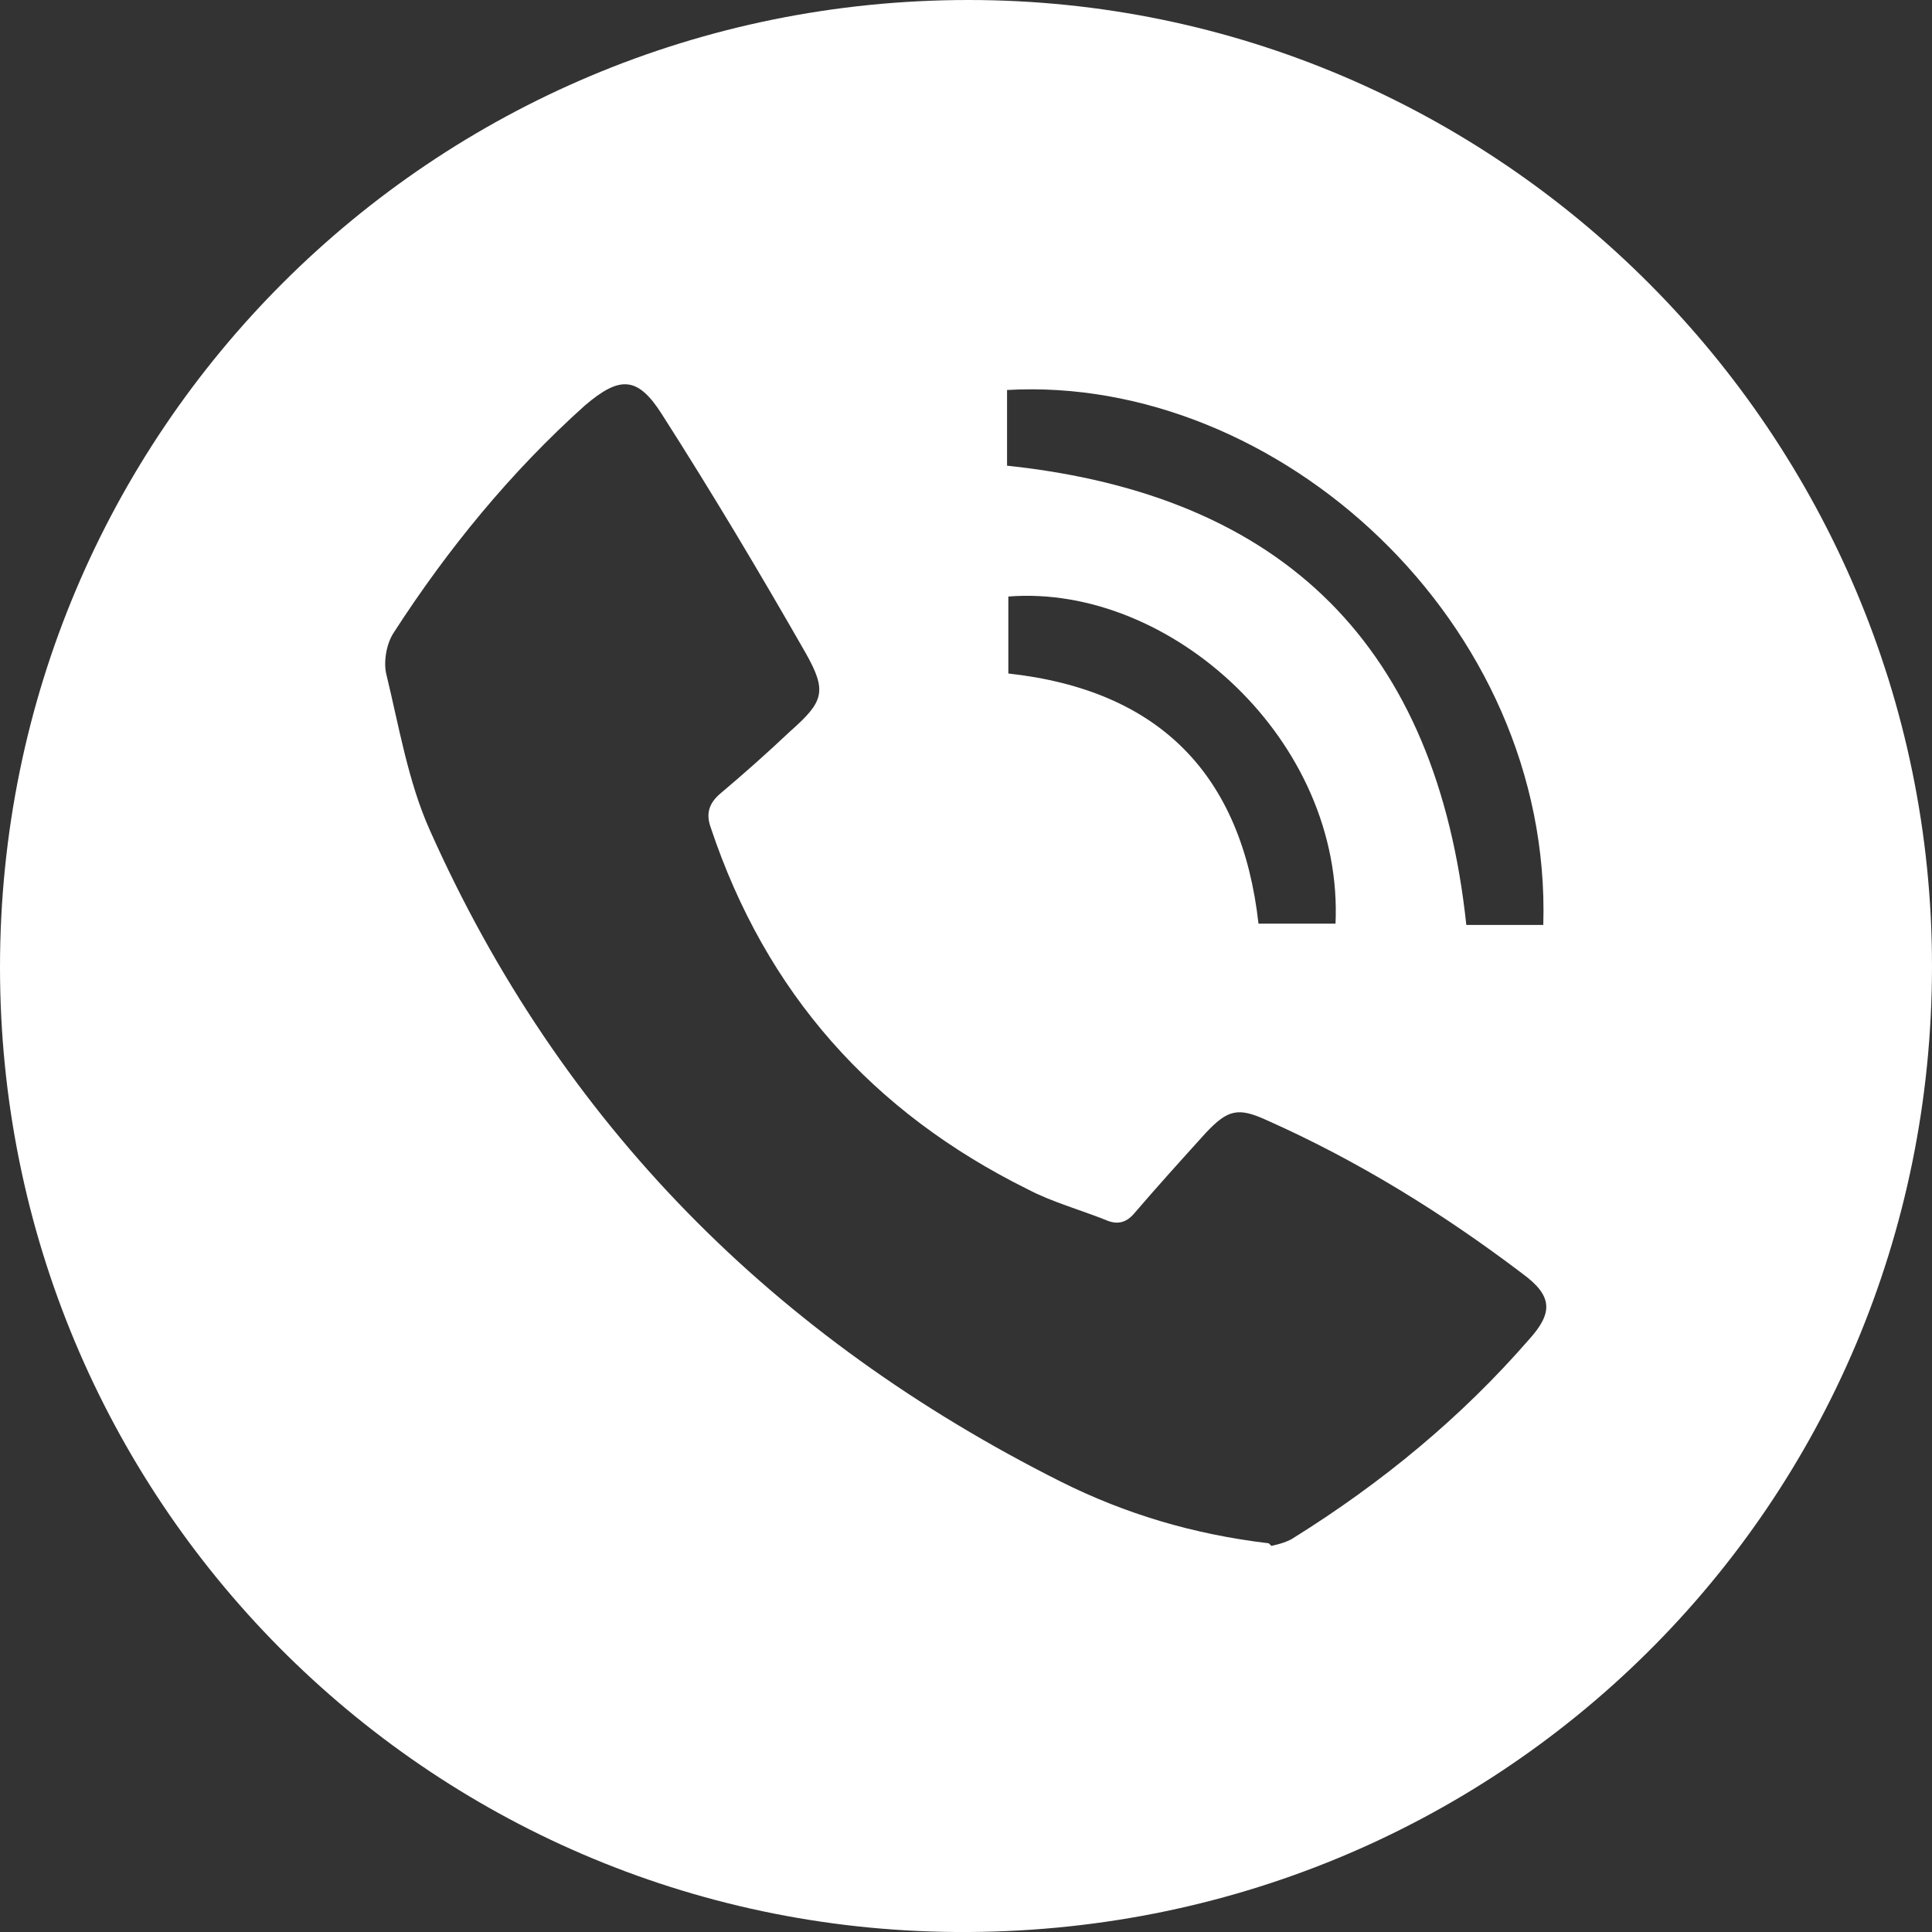 <?xml version="1.0" encoding="UTF-8"?><svg id="Layer_2" xmlns="http://www.w3.org/2000/svg" viewBox="0 0 15.06 15.06"><rect x="0" y="0" width="15.06" height="15.06" fill="#333333" stroke="none"/><defs><style>.cls-1{fill:#fff;}</style></defs><g id="Layer_2-2"><path class="cls-1" d="m15.06,7.53c0,4.2-3.38,7.56-7.61,7.53C3.32,15.03,0,11.68,0,7.54,0,3.36,3.37,0,7.55,0c4.14,0,7.51,3.39,7.51,7.53Zm-5.15,4.52s.11-.02.17-.06c.69-.43,1.31-.94,1.84-1.55.19-.21.18-.34-.05-.51-.62-.47-1.28-.88-2-1.2-.22-.1-.3-.08-.47.1-.19.21-.38.42-.56.63-.06.07-.13.09-.22.05-.2-.08-.42-.14-.61-.24-1.21-.6-2.04-1.53-2.47-2.82-.04-.11-.01-.19.07-.26.19-.16.37-.32.55-.49.26-.23.29-.31.12-.61-.36-.63-.73-1.25-1.12-1.86-.19-.3-.33-.3-.6-.07-.58.52-1.07,1.12-1.49,1.77-.06.09-.08.23-.06.32.1.41.17.84.34,1.22,1.02,2.29,2.69,3.96,4.92,5.08.5.25,1.03.41,1.62.48ZM7.85,3.63c2.17.23,3.35,1.42,3.58,3.58h.6c.07-2.36-2.07-4.29-4.18-4.17v.59Zm2.56,3.58c.07-1.44-1.29-2.66-2.55-2.56v.6c1.18.13,1.82.79,1.95,1.95h.61Z"/></g></svg>